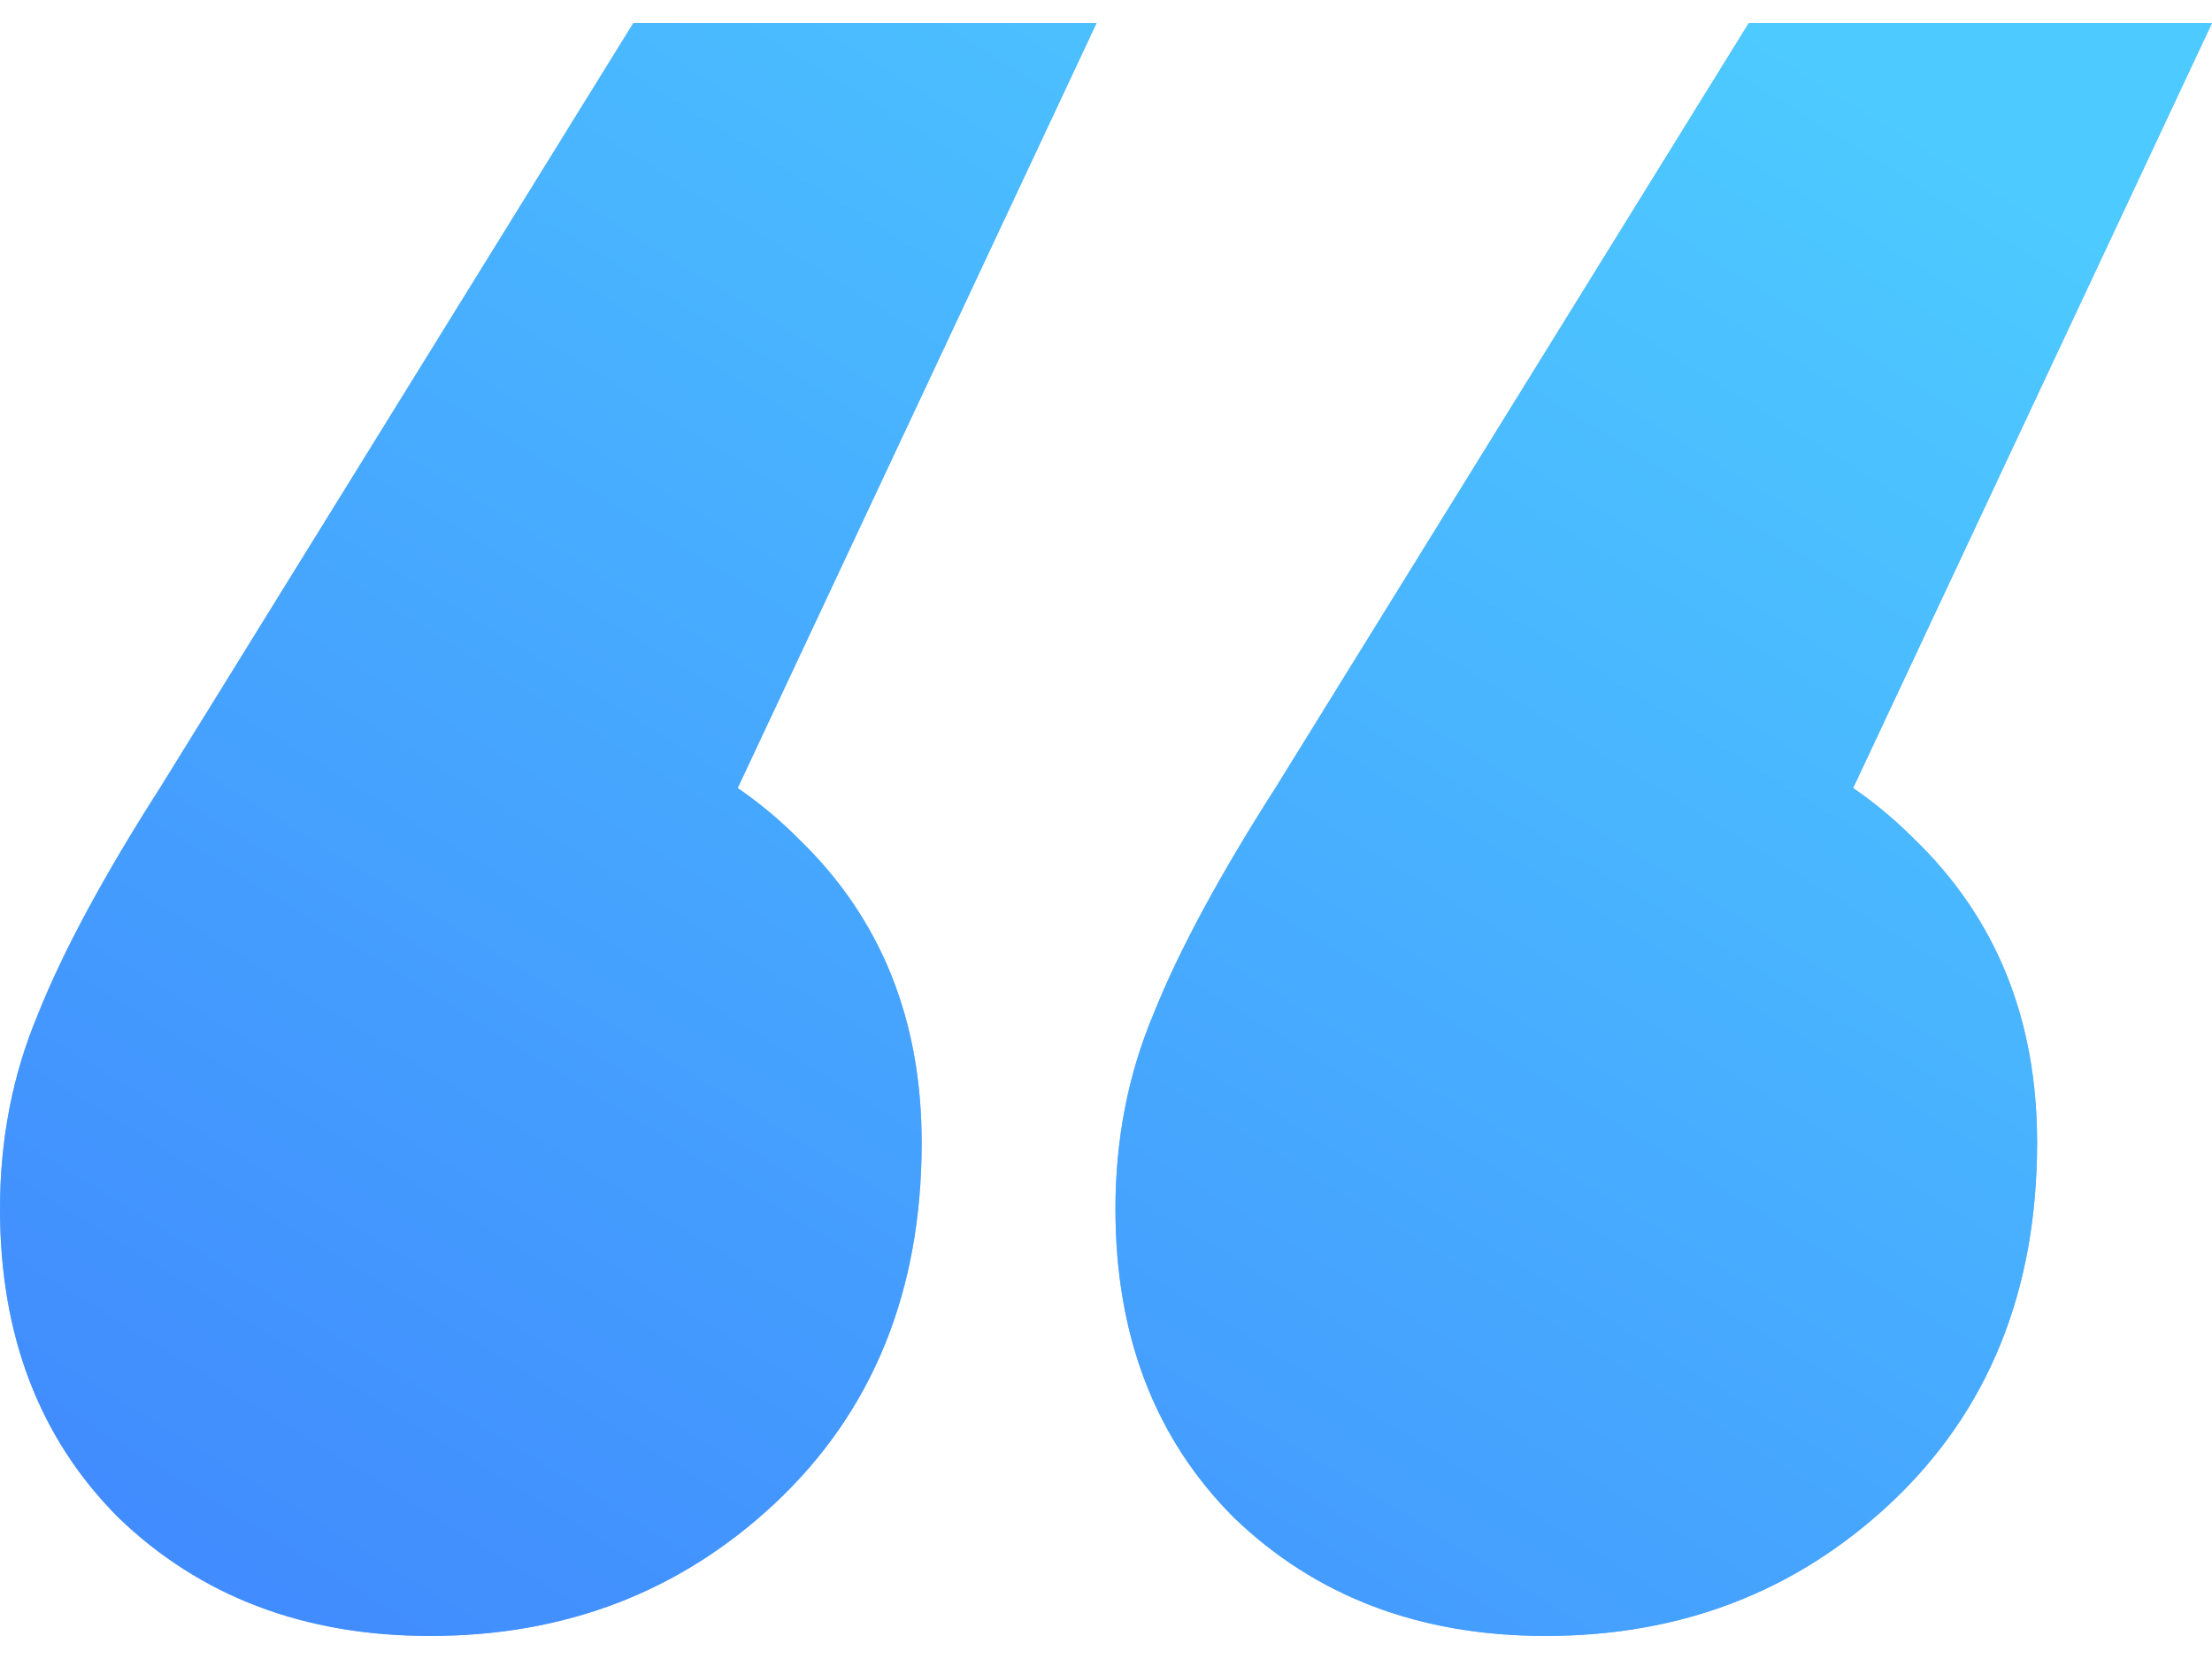 <svg width="48" height="36" viewBox="0 0 48 36" fill="none" xmlns="http://www.w3.org/2000/svg">
<path d="M23.795 0.5L12.205 25.206L10.564 15.529C13.299 15.529 15.556 16.422 17.333 18.206C19.111 19.922 20 22.118 20 24.794C20 28.02 18.94 30.628 16.82 32.618C14.769 34.539 12.274 35.5 9.333 35.5C6.598 35.5 4.342 34.642 2.564 32.926C0.855 31.211 0 28.98 0 26.235C0 24.726 0.274 23.319 0.821 22.015C1.368 20.642 2.256 18.995 3.487 17.073L13.744 0.5H23.795ZM48 0.5L36.41 25.206L34.769 15.529C37.504 15.529 39.761 16.422 41.538 18.206C43.316 19.922 44.205 22.118 44.205 24.794C44.205 28.02 43.145 30.628 41.026 32.618C38.974 34.539 36.479 35.5 33.538 35.5C30.803 35.5 28.547 34.642 26.769 32.926C25.06 31.211 24.205 28.98 24.205 26.235C24.205 24.726 24.479 23.319 25.026 22.015C25.573 20.642 26.462 18.995 27.692 17.073L37.949 0.5H48Z" fill="#87B6FD"/>
<path d="M23.795 0.5L12.205 25.206L10.564 15.529C13.299 15.529 15.556 16.422 17.333 18.206C19.111 19.922 20 22.118 20 24.794C20 28.02 18.94 30.628 16.82 32.618C14.769 34.539 12.274 35.5 9.333 35.5C6.598 35.5 4.342 34.642 2.564 32.926C0.855 31.211 0 28.98 0 26.235C0 24.726 0.274 23.319 0.821 22.015C1.368 20.642 2.256 18.995 3.487 17.073L13.744 0.5H23.795ZM48 0.5L36.41 25.206L34.769 15.529C37.504 15.529 39.761 16.422 41.538 18.206C43.316 19.922 44.205 22.118 44.205 24.794C44.205 28.02 43.145 30.628 41.026 32.618C38.974 34.539 36.479 35.5 33.538 35.5C30.803 35.5 28.547 34.642 26.769 32.926C25.06 31.211 24.205 28.98 24.205 26.235C24.205 24.726 24.479 23.319 25.026 22.015C25.573 20.642 26.462 18.995 27.692 17.073L37.949 0.5H48Z" fill="url(#paint0_linear_1_3837)"/>
<defs>
<linearGradient id="paint0_linear_1_3837" x1="44.5" y1="4.5" x2="20.376" y2="43.578" gradientUnits="userSpaceOnUse">
<stop stop-color="#4DCAFF"/>
<stop offset="1" stop-color="#418CFE"/>
</linearGradient>
</defs>
</svg>
